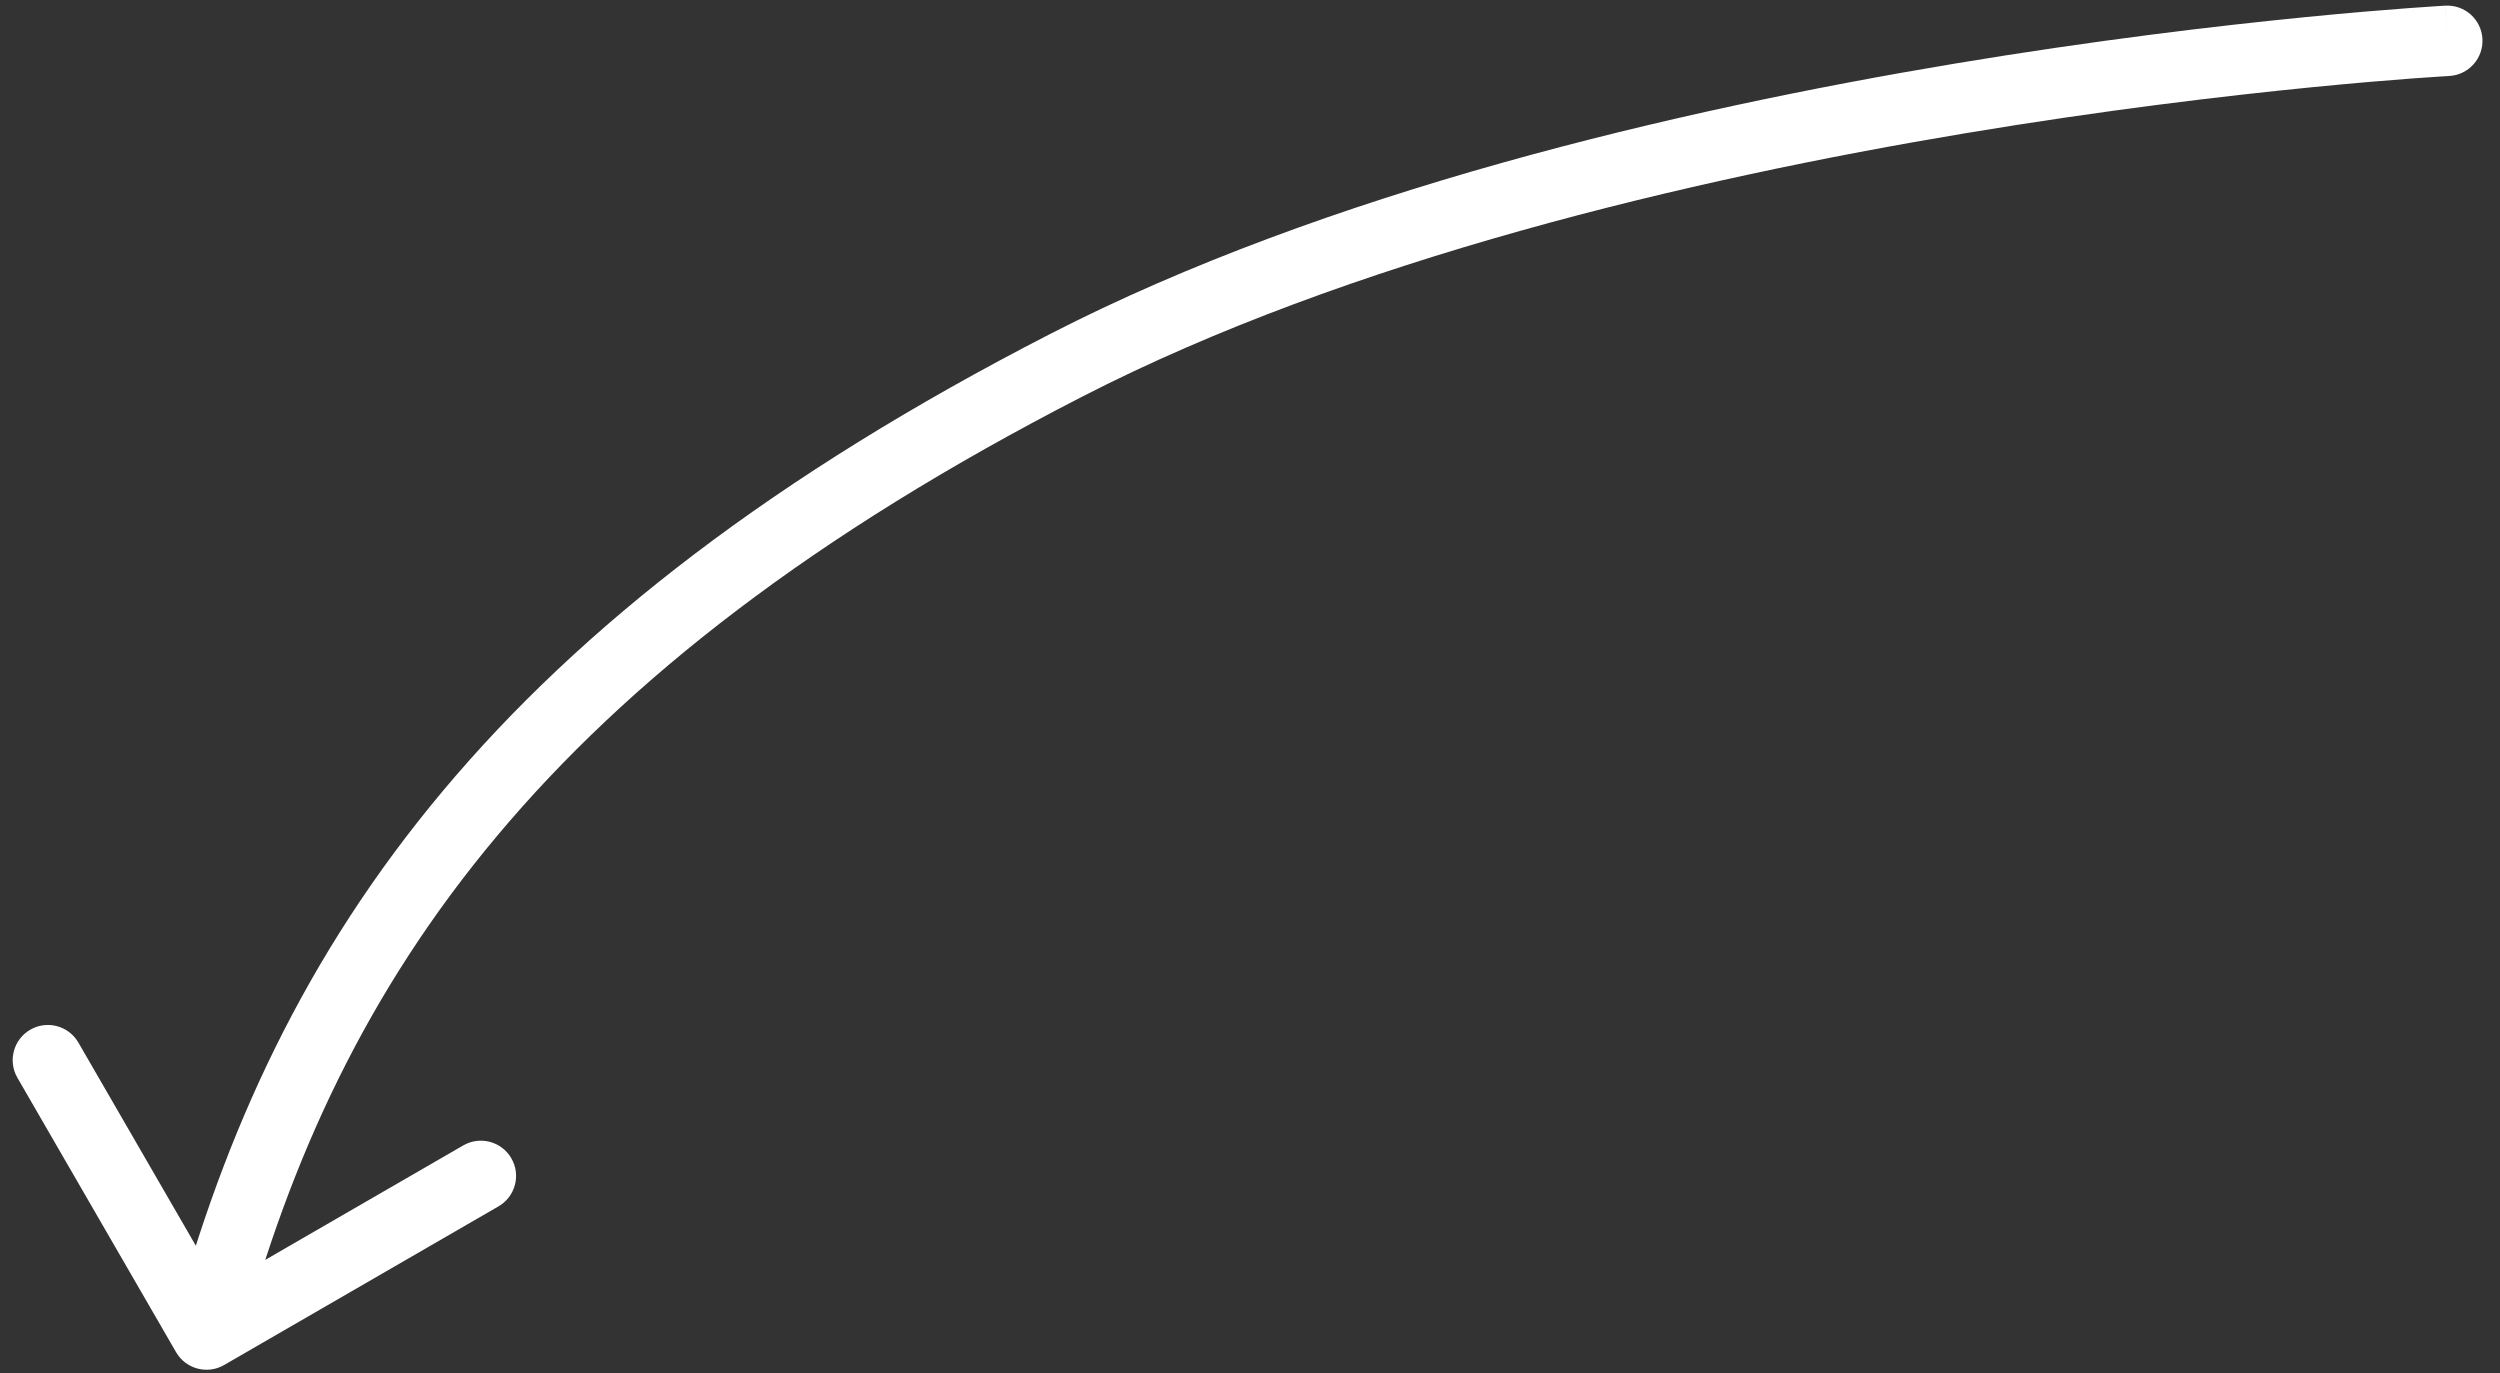 <svg width="71" height="39" viewBox="0 0 71 39" fill="none" xmlns="http://www.w3.org/2000/svg">
<rect x="0" y="0" width="71" height="39" fill="#333333" stroke="none"/>
<path d="M69.557 2.158C70.108 2.128 70.531 1.657 70.501 1.105C70.472 0.554 70.001 0.131 69.449 0.161L69.557 2.158ZM5 38.401C5.276 38.879 5.888 39.043 6.366 38.766L14.157 34.261C14.635 33.985 14.799 33.373 14.522 32.895C14.246 32.417 13.634 32.254 13.156 32.53L6.23 36.534L2.226 29.609C1.95 29.131 1.338 28.967 0.86 29.243C0.382 29.52 0.218 30.131 0.495 30.61L5 38.401ZM69.503 1.159C69.449 0.161 69.449 0.161 69.448 0.161C69.448 0.161 69.448 0.161 69.447 0.161C69.446 0.161 69.445 0.161 69.444 0.161C69.44 0.161 69.436 0.162 69.429 0.162C69.417 0.163 69.399 0.164 69.376 0.165C69.328 0.168 69.259 0.172 69.168 0.178C68.987 0.189 68.72 0.207 68.376 0.233C67.688 0.284 66.691 0.366 65.446 0.489C62.957 0.735 59.478 1.146 55.513 1.807C47.603 3.126 37.673 5.451 29.814 9.49L30.728 11.268C38.309 7.372 47.995 5.088 55.841 3.78C59.754 3.128 63.188 2.722 65.643 2.479C66.87 2.358 67.851 2.277 68.525 2.227C68.861 2.202 69.121 2.185 69.296 2.174C69.383 2.168 69.449 2.164 69.493 2.162C69.515 2.16 69.531 2.159 69.542 2.159C69.547 2.158 69.551 2.158 69.554 2.158C69.555 2.158 69.556 2.158 69.556 2.158C69.557 2.158 69.557 2.158 69.557 2.158C69.557 2.158 69.557 2.158 69.503 1.159ZM29.814 9.49C22.008 13.501 16.506 17.776 12.587 22.451C8.663 27.131 6.363 32.167 4.899 37.642L6.831 38.159C8.235 32.909 10.418 28.151 14.12 23.736C17.827 19.314 23.095 15.191 30.728 11.268L29.814 9.49Z" fill="white"/>
</svg>
